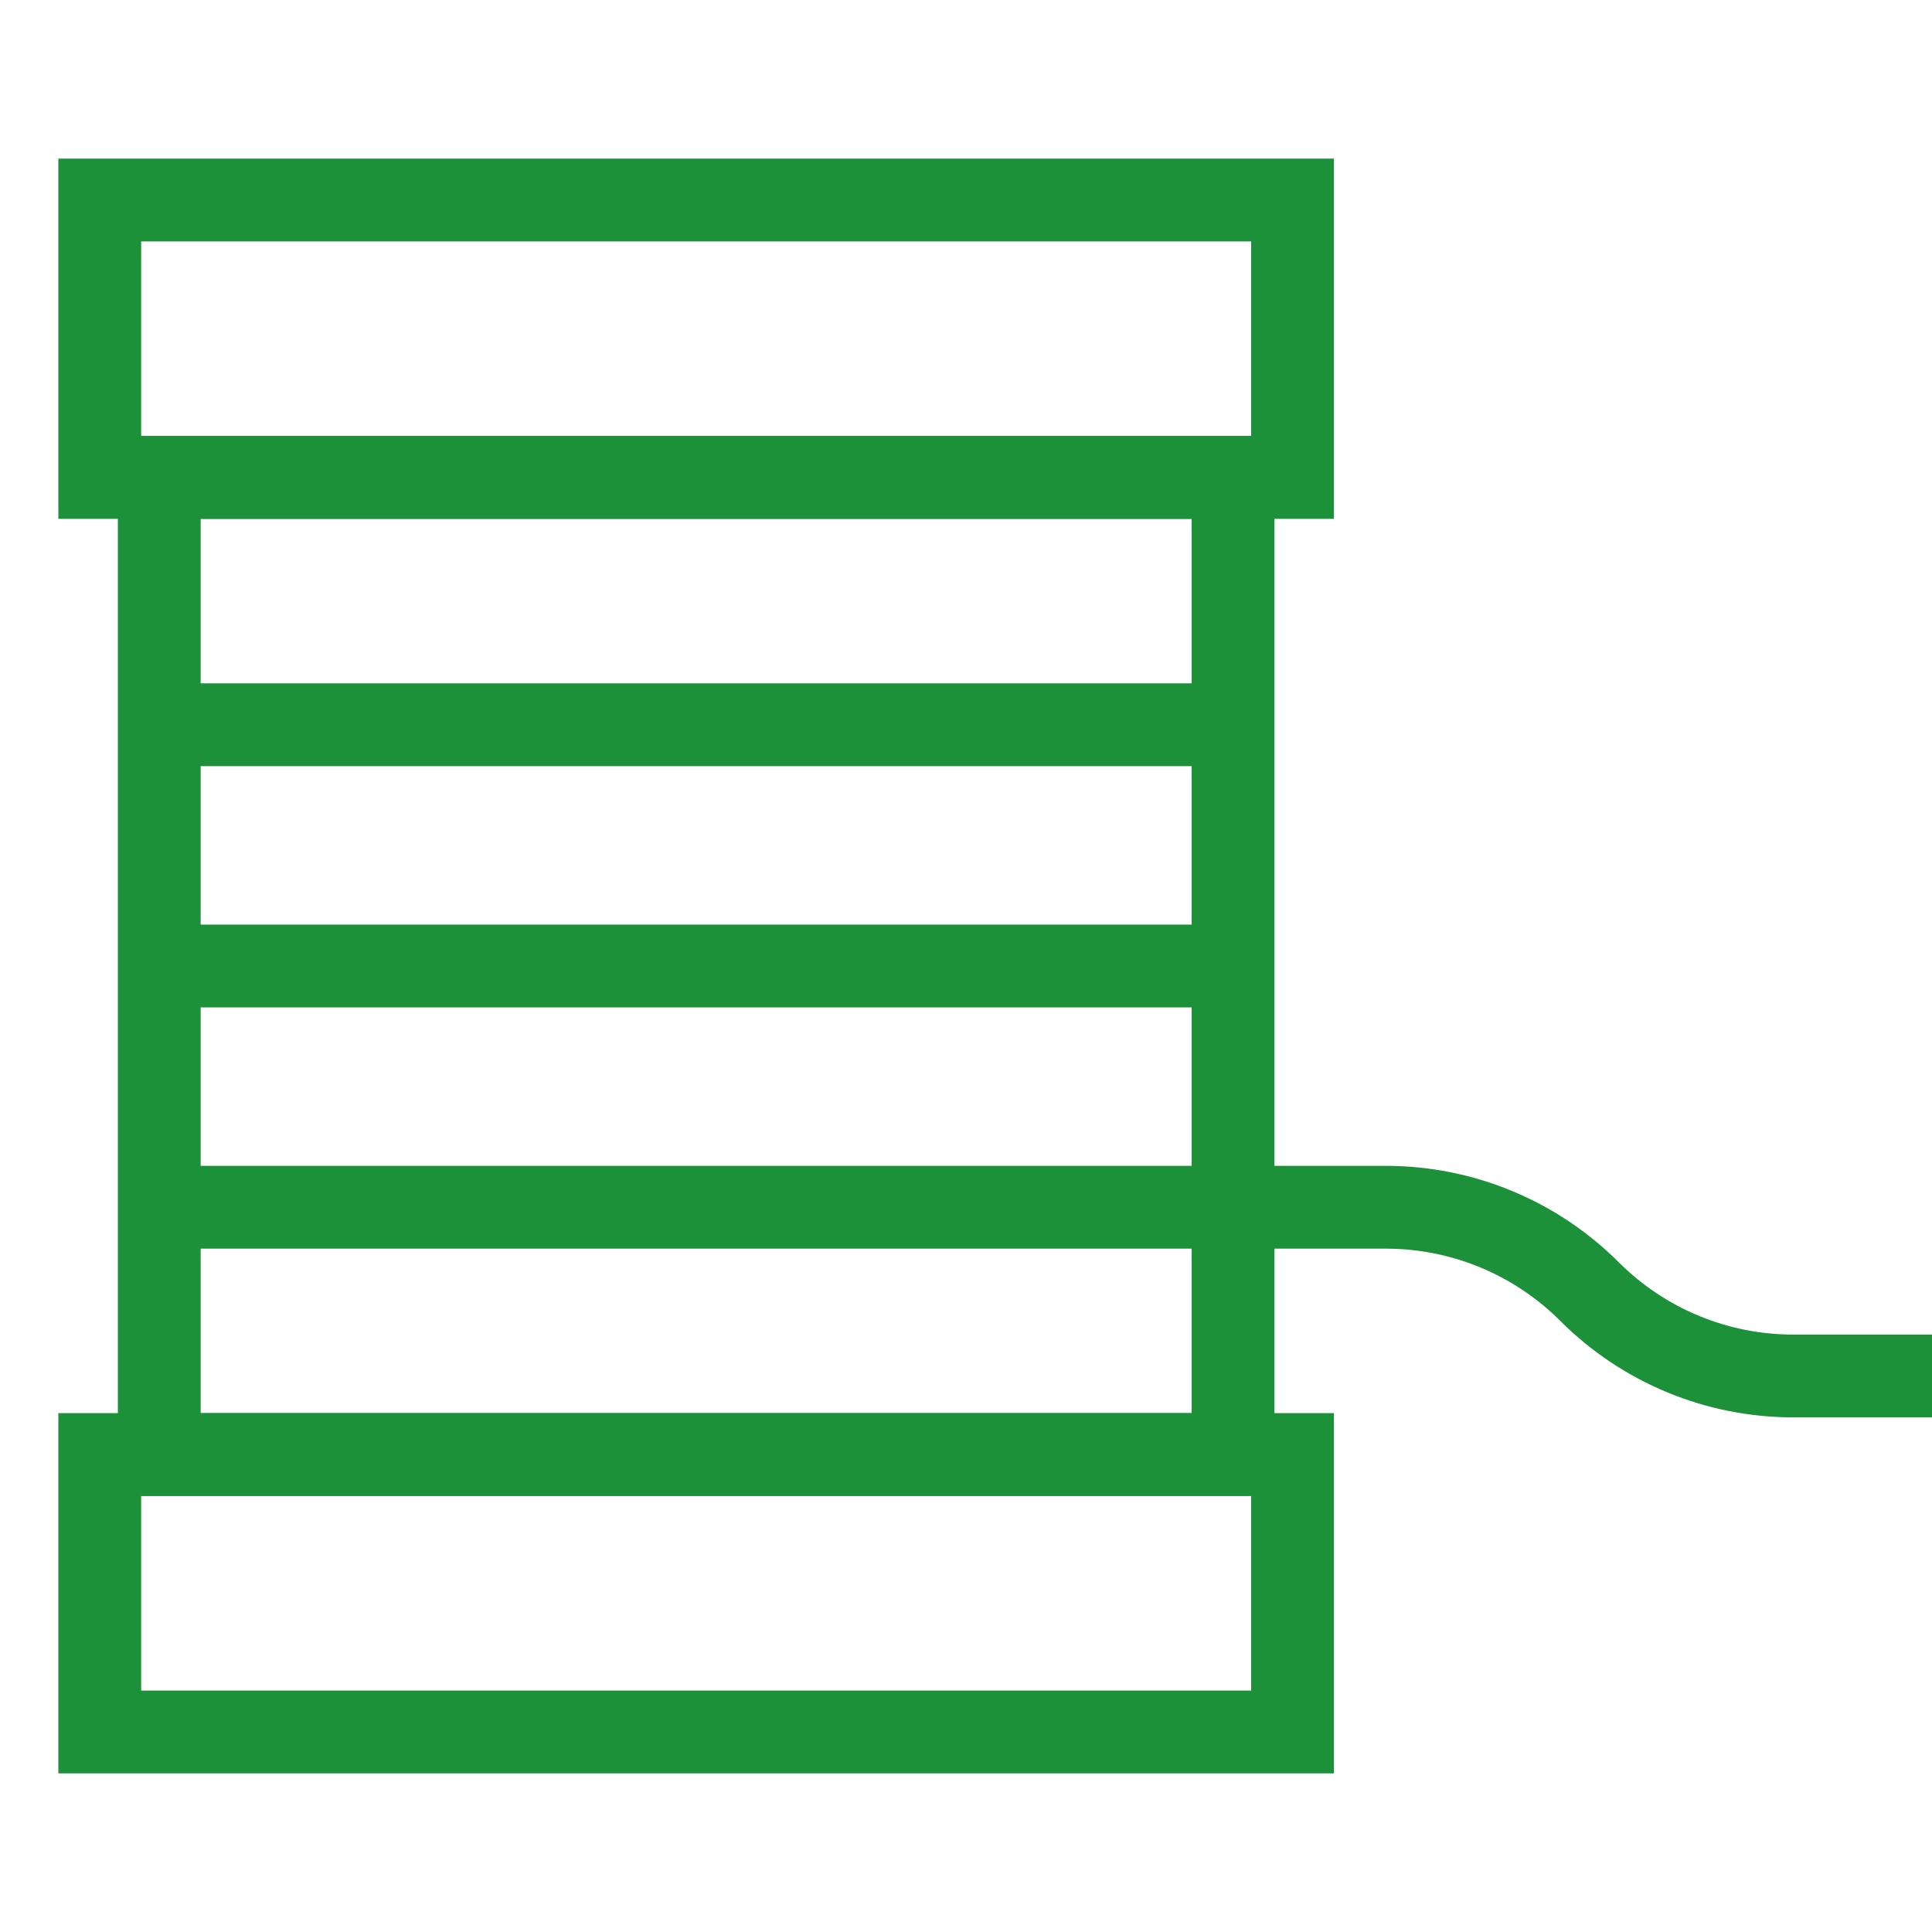 <?xml version="1.0" encoding="UTF-8"?>
<svg xmlns="http://www.w3.org/2000/svg" width="70" height="70" viewBox="0 0 70 70" fill="none">
  <g clip-path="url(#clip0_9510_10619)">
    <path d="M48.33 5.747V18.799H2.114V5.747H48.33ZM5.114 15.799H45.33V8.747H5.114V15.799Z" fill="#1D9139"></path>
    <path d="M48.33 51.2V64.252H2.114V51.2H48.33ZM5.114 61.252H45.33V54.2H5.114V61.252Z" fill="#1D9139"></path>
    <path d="M46.175 15.799V54.201H4.27V15.799H46.175ZM7.27 51.201H43.175V18.799H7.27V51.201Z" fill="#1D9139"></path>
    <path d="M44.675 24.759V27.759H5.77V24.759H44.675Z" fill="#1D9139"></path>
    <path d="M44.675 33.5V36.5H5.77V33.5H44.675Z" fill="#1D9139"></path>
    <path d="M50.213 42.241C53.379 42.241 56.415 43.499 58.653 45.737C60.329 47.413 62.602 48.354 64.972 48.354H70V51.354H64.972C61.806 51.354 58.77 50.097 56.531 47.858C54.855 46.182 52.583 45.241 50.213 45.241H5.77V42.241H50.213Z" fill="#1D9139"></path>
  </g>
  <defs>
    <clipPath id="clip0_9510_10619">
      <rect width="70" height="70" fill="white"></rect>
    </clipPath>
  </defs>
</svg>
